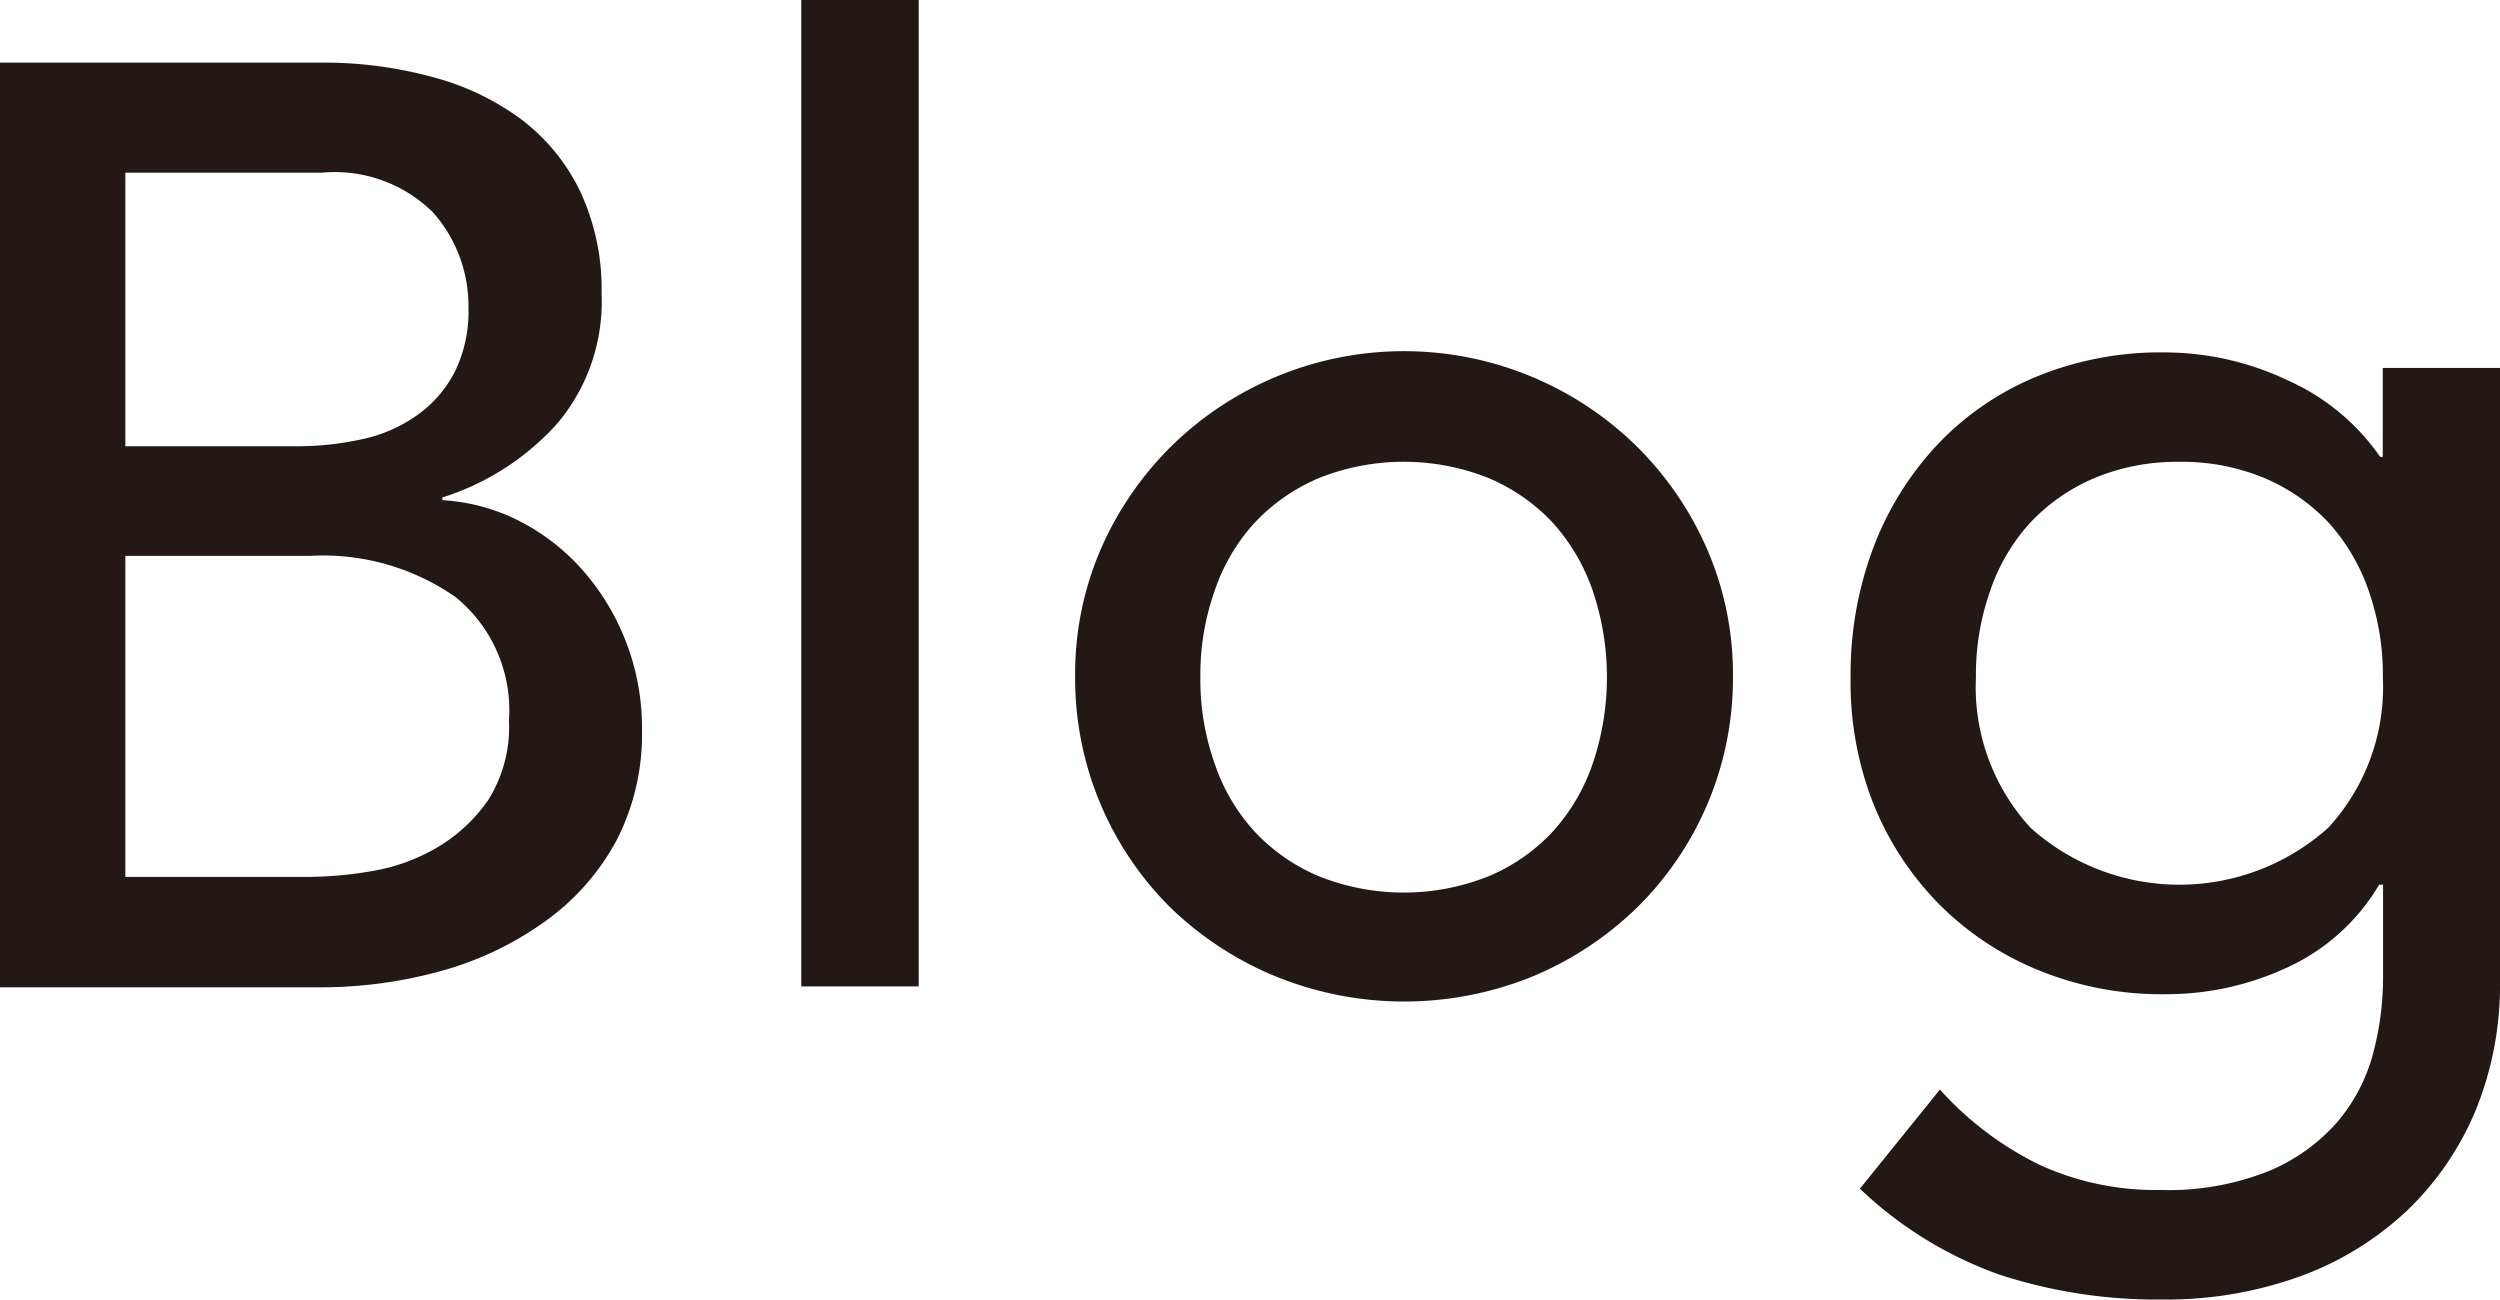 <svg xmlns="http://www.w3.org/2000/svg" viewBox="0 0 24.992 12.991"><defs><style>.a{fill:#231815;}</style></defs><path class="a" d="M0,.626H3.209A4.131,4.131,0,0,1,4.324.77a2.618,2.618,0,0,1,.887.423,1.98,1.98,0,0,1,.588.718,2.309,2.309,0,0,1,.215,1.024,1.89,1.89,0,0,1-.444,1.3,2.59,2.59,0,0,1-1.148.738V5a1.947,1.947,0,0,1,.783.215,2.153,2.153,0,0,1,.633.5,2.389,2.389,0,0,1,.58,1.585,2.314,2.314,0,0,1-.254,1.1,2.375,2.375,0,0,1-.7.8,3.261,3.261,0,0,1-1.03.5,4.516,4.516,0,0,1-1.266.17H0ZM1.253,4.461H2.961a2.969,2.969,0,0,0,.666-.072,1.475,1.475,0,0,0,.548-.242,1.212,1.212,0,0,0,.371-.429,1.361,1.361,0,0,0,.137-.64,1.408,1.408,0,0,0-.352-.952,1.394,1.394,0,0,0-1.109-.4H1.253Zm0,4.305H3.092a3.833,3.833,0,0,0,.633-.059,1.9,1.9,0,0,0,.645-.235A1.623,1.623,0,0,0,4.879,8a1.371,1.371,0,0,0,.209-.8,1.456,1.456,0,0,0-.535-1.232A2.316,2.316,0,0,0,3.1,5.557H1.253Z"/><path class="a" d="M8.01,0H9.184V9.861H8.01Z"/><path class="a" d="M10.748,6.77A3.144,3.144,0,0,1,11,5.5a3.3,3.3,0,0,1,.7-1.03,3.321,3.321,0,0,1,4.67,0,3.3,3.3,0,0,1,.7,1.03,3.143,3.143,0,0,1,.254,1.266,3.215,3.215,0,0,1-.952,2.3,3.328,3.328,0,0,1-1.043.692,3.41,3.41,0,0,1-2.583,0A3.332,3.332,0,0,1,11.7,9.072a3.225,3.225,0,0,1-.952-2.3ZM12,6.77a2.5,2.5,0,0,0,.144.867,1.907,1.907,0,0,0,.4.678,1.865,1.865,0,0,0,.639.444,2.287,2.287,0,0,0,1.7,0,1.851,1.851,0,0,0,.638-.444,1.953,1.953,0,0,0,.4-.678,2.7,2.7,0,0,0,0-1.735,1.963,1.963,0,0,0-.4-.678,1.879,1.879,0,0,0-.638-.444,2.287,2.287,0,0,0-1.7,0,1.893,1.893,0,0,0-.639.444,1.915,1.915,0,0,0-.4.678A2.514,2.514,0,0,0,12,6.77Z"/><path class="a" d="M24.992,9.809a3.316,3.316,0,0,1-.241,1.285,2.963,2.963,0,0,1-.685,1.005A3.1,3.1,0,0,1,23,12.757a3.928,3.928,0,0,1-1.383.234,5.072,5.072,0,0,1-1.624-.247,3.924,3.924,0,0,1-1.4-.861l.8-.991a3.265,3.265,0,0,0,.991.75,2.783,2.783,0,0,0,1.213.254,2.706,2.706,0,0,0,1.083-.189,1.858,1.858,0,0,0,.684-.489,1.748,1.748,0,0,0,.359-.685,2.978,2.978,0,0,0,.1-.776V8.844h-.039a2.063,2.063,0,0,1-.92.828,2.865,2.865,0,0,1-1.219.267A3.25,3.25,0,0,1,20.381,9.7a2.99,2.99,0,0,1-1-.665,3.041,3.041,0,0,1-.653-1A3.31,3.31,0,0,1,18.5,6.77,3.6,3.6,0,0,1,18.718,5.5a3.121,3.121,0,0,1,.633-1.037,2.859,2.859,0,0,1,.991-.691,3.262,3.262,0,0,1,1.3-.249,2.87,2.87,0,0,1,1.219.275,2.232,2.232,0,0,1,.933.769h.026V3.678h1.174ZM21.783,4.617a2.132,2.132,0,0,0-.847.163,1.893,1.893,0,0,0-.639.444,1.915,1.915,0,0,0-.4.678,2.514,2.514,0,0,0-.144.868A2.078,2.078,0,0,0,20.3,8.276a2.23,2.23,0,0,0,2.974,0,2.078,2.078,0,0,0,.547-1.506,2.538,2.538,0,0,0-.143-.868,1.976,1.976,0,0,0-.4-.678,1.893,1.893,0,0,0-.639-.444A2.139,2.139,0,0,0,21.783,4.617Z"/></svg>